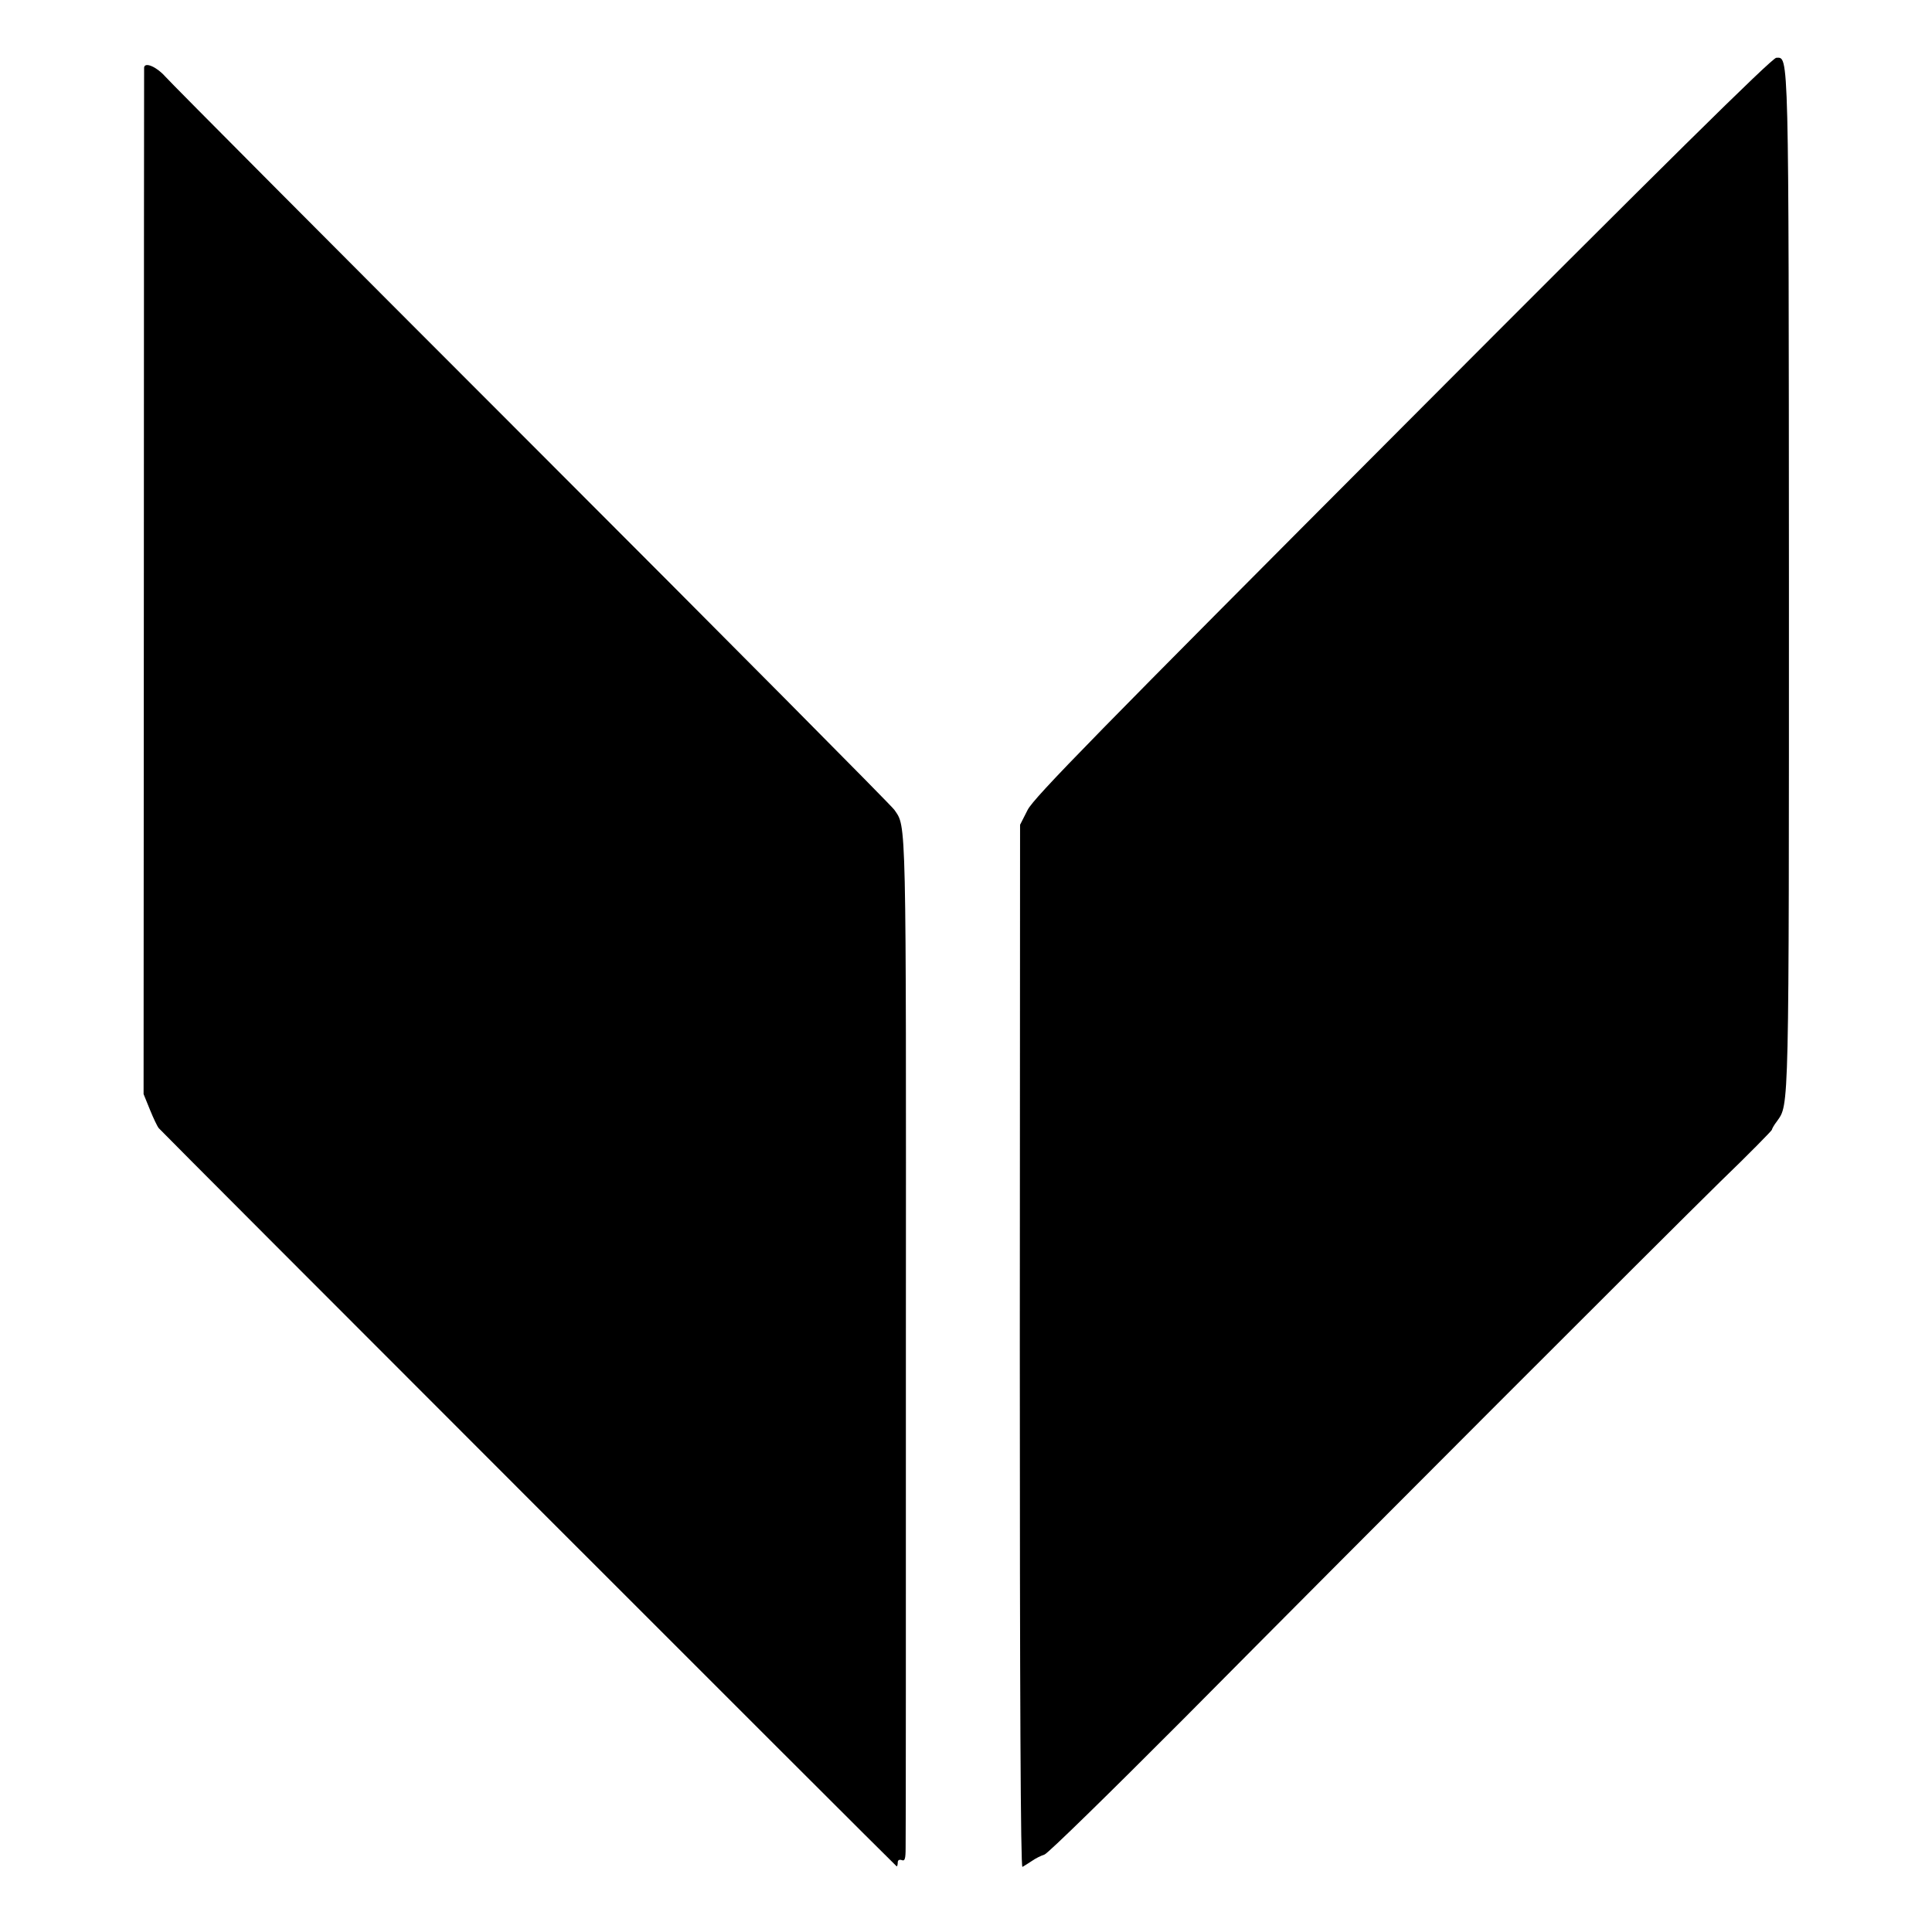 <?xml version="1.0" standalone="no"?>
<!DOCTYPE svg PUBLIC "-//W3C//DTD SVG 20010904//EN"
 "http://www.w3.org/TR/2001/REC-SVG-20010904/DTD/svg10.dtd">
<svg version="1.0" xmlns="http://www.w3.org/2000/svg"
 width="736pt" height="736pt" viewBox="0 0 736 736"
 preserveAspectRatio="xMidYMid meet">
<g transform="translate(0,736) scale(0.1,-0.1)"
fill="#000000" stroke="none">
<path d="M5345 5736 c-1164 -1167 -1405 -1413 -1430 -1461 l-29 -57 -1 -1988
c0 -1323 3 -1986 10 -1982 6 3 21 13 35 22 14 10 36 21 49 25 13 4 251 237
530 517 697 703 1807 1813 2044 2046 109 105 197 195 197 198 0 3 8 18 19 32
47 67 46 13 46 2057 -1 2051 0 1995 -48 1995 -16 0 -430 -409 -1422 -1404z"/>
<path d="M549 7103 c0 -5 -1 -886 -1 -1960 l-1 -1951 24 -59 c13 -32 28 -64
34 -71 18 -21 2808 -2812 2811 -2812 2 0 4 7 4 15 0 9 6 12 15 9 12 -5 15 4
15 47 1 30 1 908 1 1951 1 2004 2 1935 -44 2003 -12 17 -633 643 -1381 1391
-749 749 -1377 1380 -1397 1403 -32 36 -77 56 -80 34z"/>
</g>
</svg>
